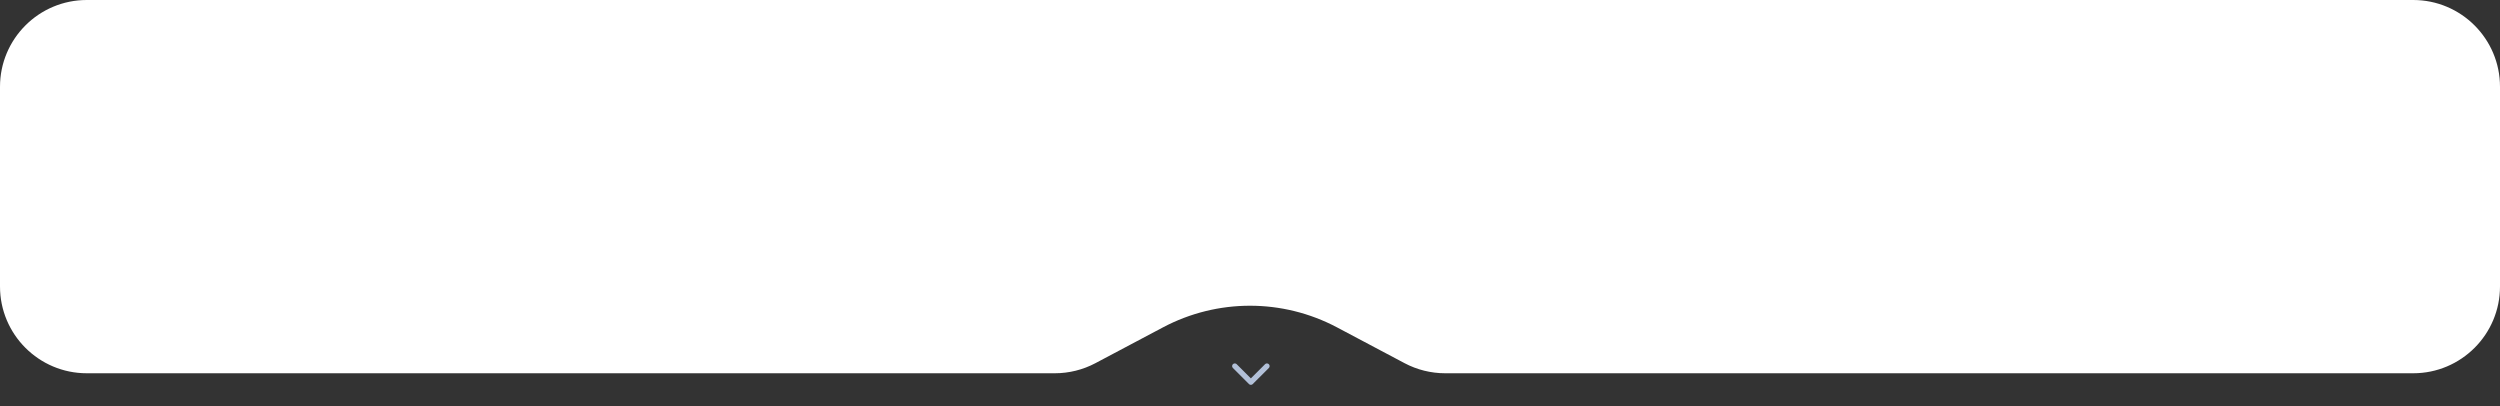 <?xml version="1.0" encoding="UTF-8"?> <svg xmlns="http://www.w3.org/2000/svg" width="1440" height="234" viewBox="0 0 1440 234" fill="none"><rect x="0" y="0" width="1440" height="234" fill="#333333" stroke="none"/><path d="M0 50C0 22.386 22.386 0 50 0H1390C1417.61 0 1440 22.386 1440 50V165C1440 192.614 1417.61 215 1390 215H832.431C824.268 215 816.229 213.001 809.016 209.179L770.107 188.557C738.767 171.947 701.233 171.947 669.893 188.557L630.984 209.179C623.771 213.001 615.732 215 607.569 215H50C22.386 215 0 192.614 0 165V50Z" fill="white"></path><path d="M711.25 210.875L720.5 220.125L729.75 210.875" stroke="#B2C0D8" stroke-width="3.083" stroke-linecap="round" stroke-linejoin="round"></path></svg> 
